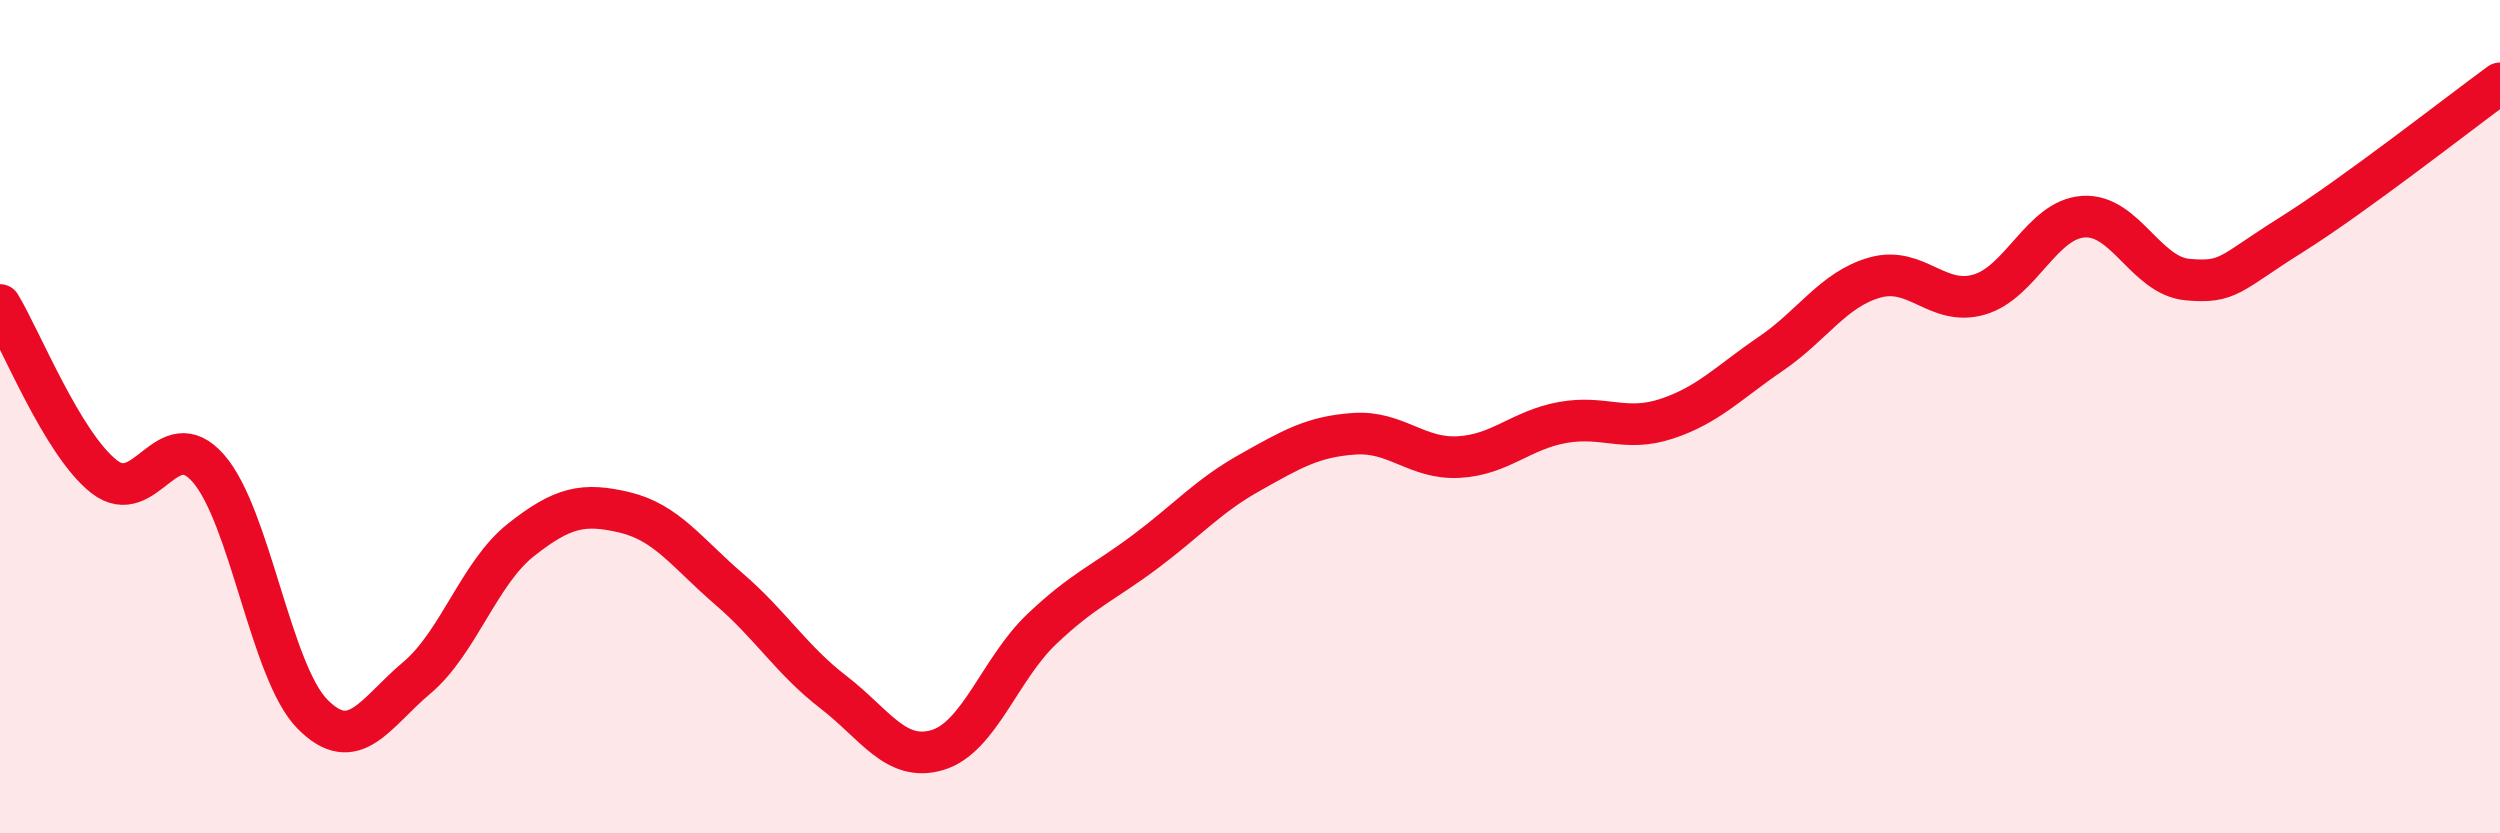 
    <svg width="60" height="20" viewBox="0 0 60 20" xmlns="http://www.w3.org/2000/svg">
      <path
        d="M 0,7.32 C 0.5,8.14 1.5,10.66 2.5,11.44 C 3.5,12.22 4,10.1 5,11.24 C 6,12.38 6.5,16.13 7.5,17.14 C 8.5,18.15 9,17.11 10,16.27 C 11,15.43 11.5,13.75 12.5,12.96 C 13.5,12.17 14,12.06 15,12.3 C 16,12.54 16.5,13.28 17.5,14.14 C 18.5,15 19,15.84 20,16.61 C 21,17.38 21.5,18.3 22.5,18 C 23.5,17.7 24,16.05 25,15.1 C 26,14.15 26.5,13.98 27.5,13.23 C 28.5,12.48 29,11.9 30,11.34 C 31,10.78 31.5,10.48 32.5,10.41 C 33.5,10.34 34,11.02 35,10.97 C 36,10.92 36.5,10.32 37.5,10.14 C 38.5,9.96 39,10.38 40,10.05 C 41,9.72 41.5,9.17 42.5,8.49 C 43.5,7.81 44,6.94 45,6.66 C 46,6.38 46.5,7.36 47.5,7.07 C 48.5,6.78 49,5.27 50,5.2 C 51,5.13 51.5,6.62 52.5,6.71 C 53.5,6.8 53.5,6.57 55,5.63 C 56.5,4.69 59,2.73 60,2L60 20L0 20Z"
        fill="#EB0A25"
        opacity="0.1"
        stroke-linecap="round"
        stroke-linejoin="round"
      />
      <path
        d="M 0,7.32 C 0.5,8.14 1.5,10.66 2.5,11.44 C 3.5,12.22 4,10.1 5,11.24 C 6,12.38 6.5,16.13 7.5,17.14 C 8.5,18.15 9,17.11 10,16.27 C 11,15.43 11.5,13.75 12.5,12.96 C 13.5,12.17 14,12.06 15,12.3 C 16,12.54 16.5,13.28 17.5,14.14 C 18.5,15 19,15.84 20,16.61 C 21,17.38 21.5,18.3 22.5,18 C 23.5,17.7 24,16.05 25,15.1 C 26,14.15 26.5,13.98 27.5,13.23 C 28.5,12.48 29,11.9 30,11.34 C 31,10.78 31.5,10.48 32.5,10.41 C 33.5,10.34 34,11.02 35,10.97 C 36,10.92 36.5,10.32 37.5,10.14 C 38.5,9.96 39,10.38 40,10.05 C 41,9.72 41.5,9.17 42.5,8.49 C 43.5,7.81 44,6.94 45,6.66 C 46,6.38 46.5,7.36 47.5,7.07 C 48.5,6.78 49,5.27 50,5.2 C 51,5.13 51.5,6.62 52.5,6.71 C 53.5,6.8 53.5,6.57 55,5.63 C 56.5,4.69 59,2.73 60,2"
        stroke="#EB0A25"
        stroke-width="1"
        fill="none"
        stroke-linecap="round"
        stroke-linejoin="round"
      />
    </svg>
  